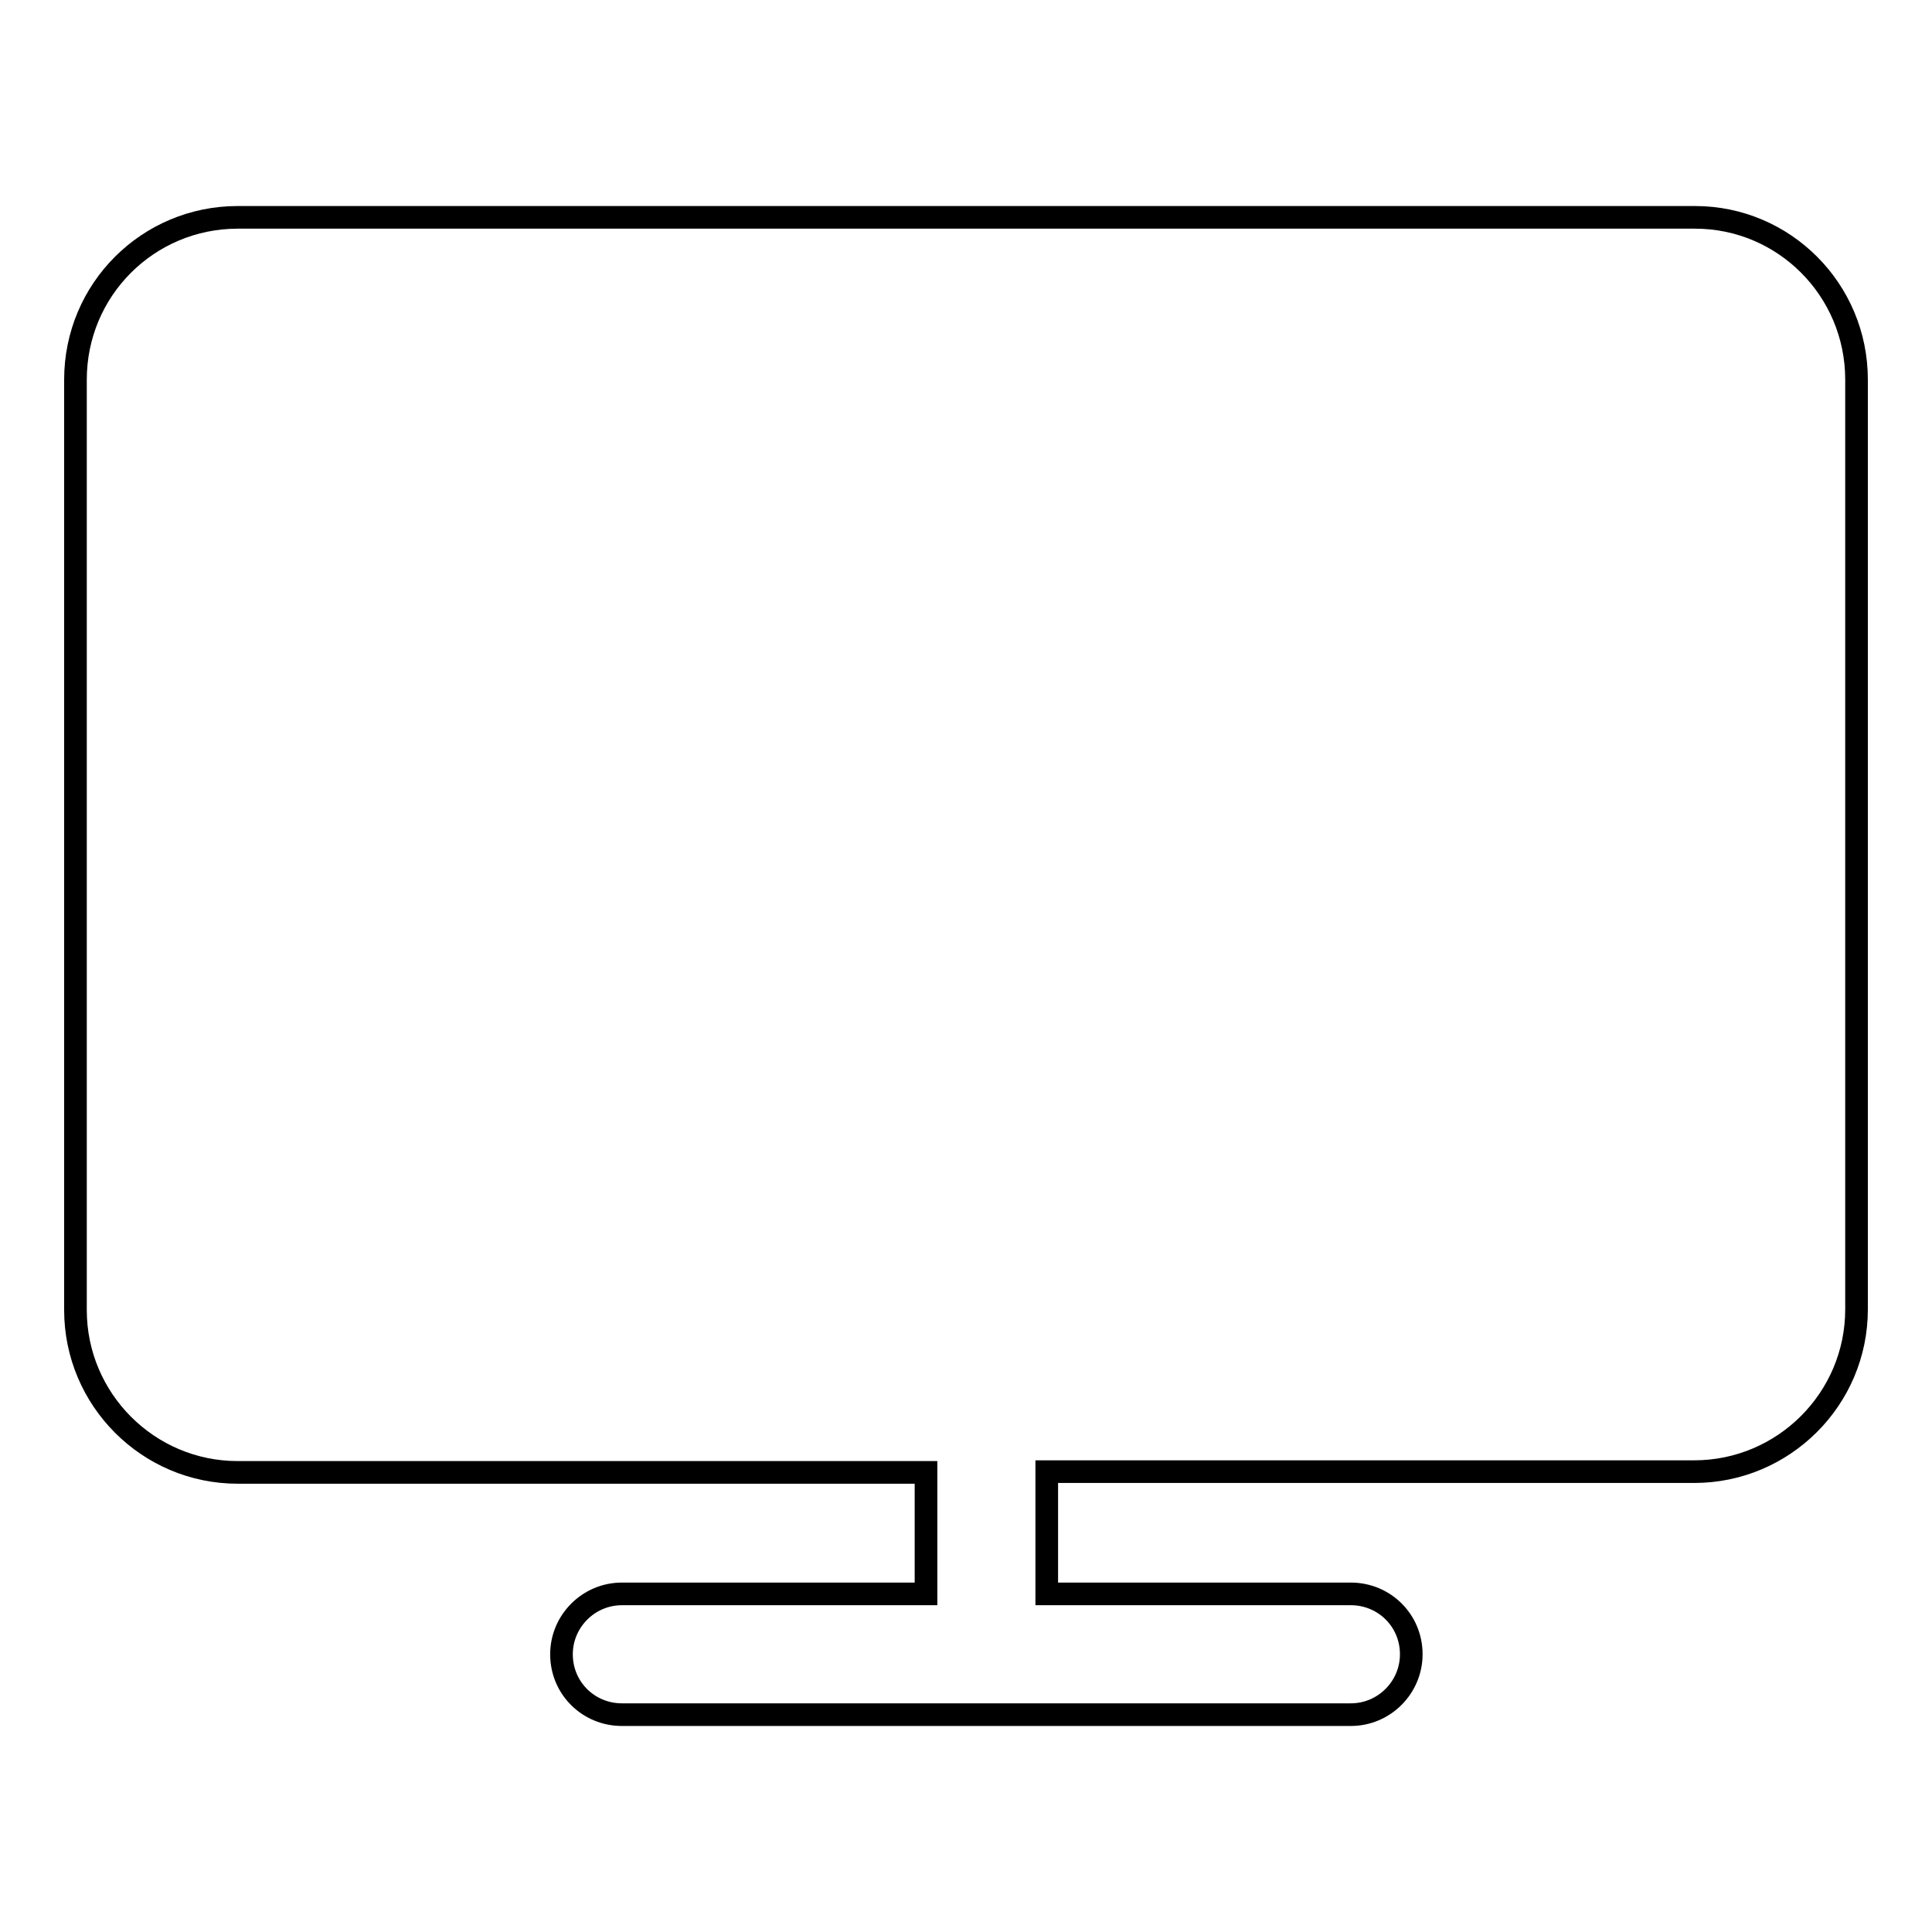<?xml version="1.0" encoding="utf-8"?>
<!-- Svg Vector Icons : http://www.onlinewebfonts.com/icon -->
<!DOCTYPE svg PUBLIC "-//W3C//DTD SVG 1.1//EN" "http://www.w3.org/Graphics/SVG/1.1/DTD/svg11.dtd">
<svg version="1.1" xmlns="http://www.w3.org/2000/svg" xmlns:xlink="http://www.w3.org/1999/xlink" x="0px" y="0px" viewBox="0 0 256 256" enable-background="new 0 0 256 256" xml:space="preserve">
<g><g><path stroke-width="3" fill-opacity="0" stroke="#000000"  d="M224.6,28.8H31.5C19.6,28.8,10,38.4,10,50.3v123.3c0,11.8,9.6,21.5,21.5,21.5h91.2v16.1H82.4c-4.4,0-8,3.6-8,8c0,4.5,3.6,8,8,8H179c4.4,0,8-3.6,8-8c0-4.5-3.6-8-8-8h-40.3V195h85.8c11.8,0,21.5-9.6,21.5-21.5V50.3C246,38.4,236.4,28.8,224.6,28.8z"/></g></g>
</svg>
